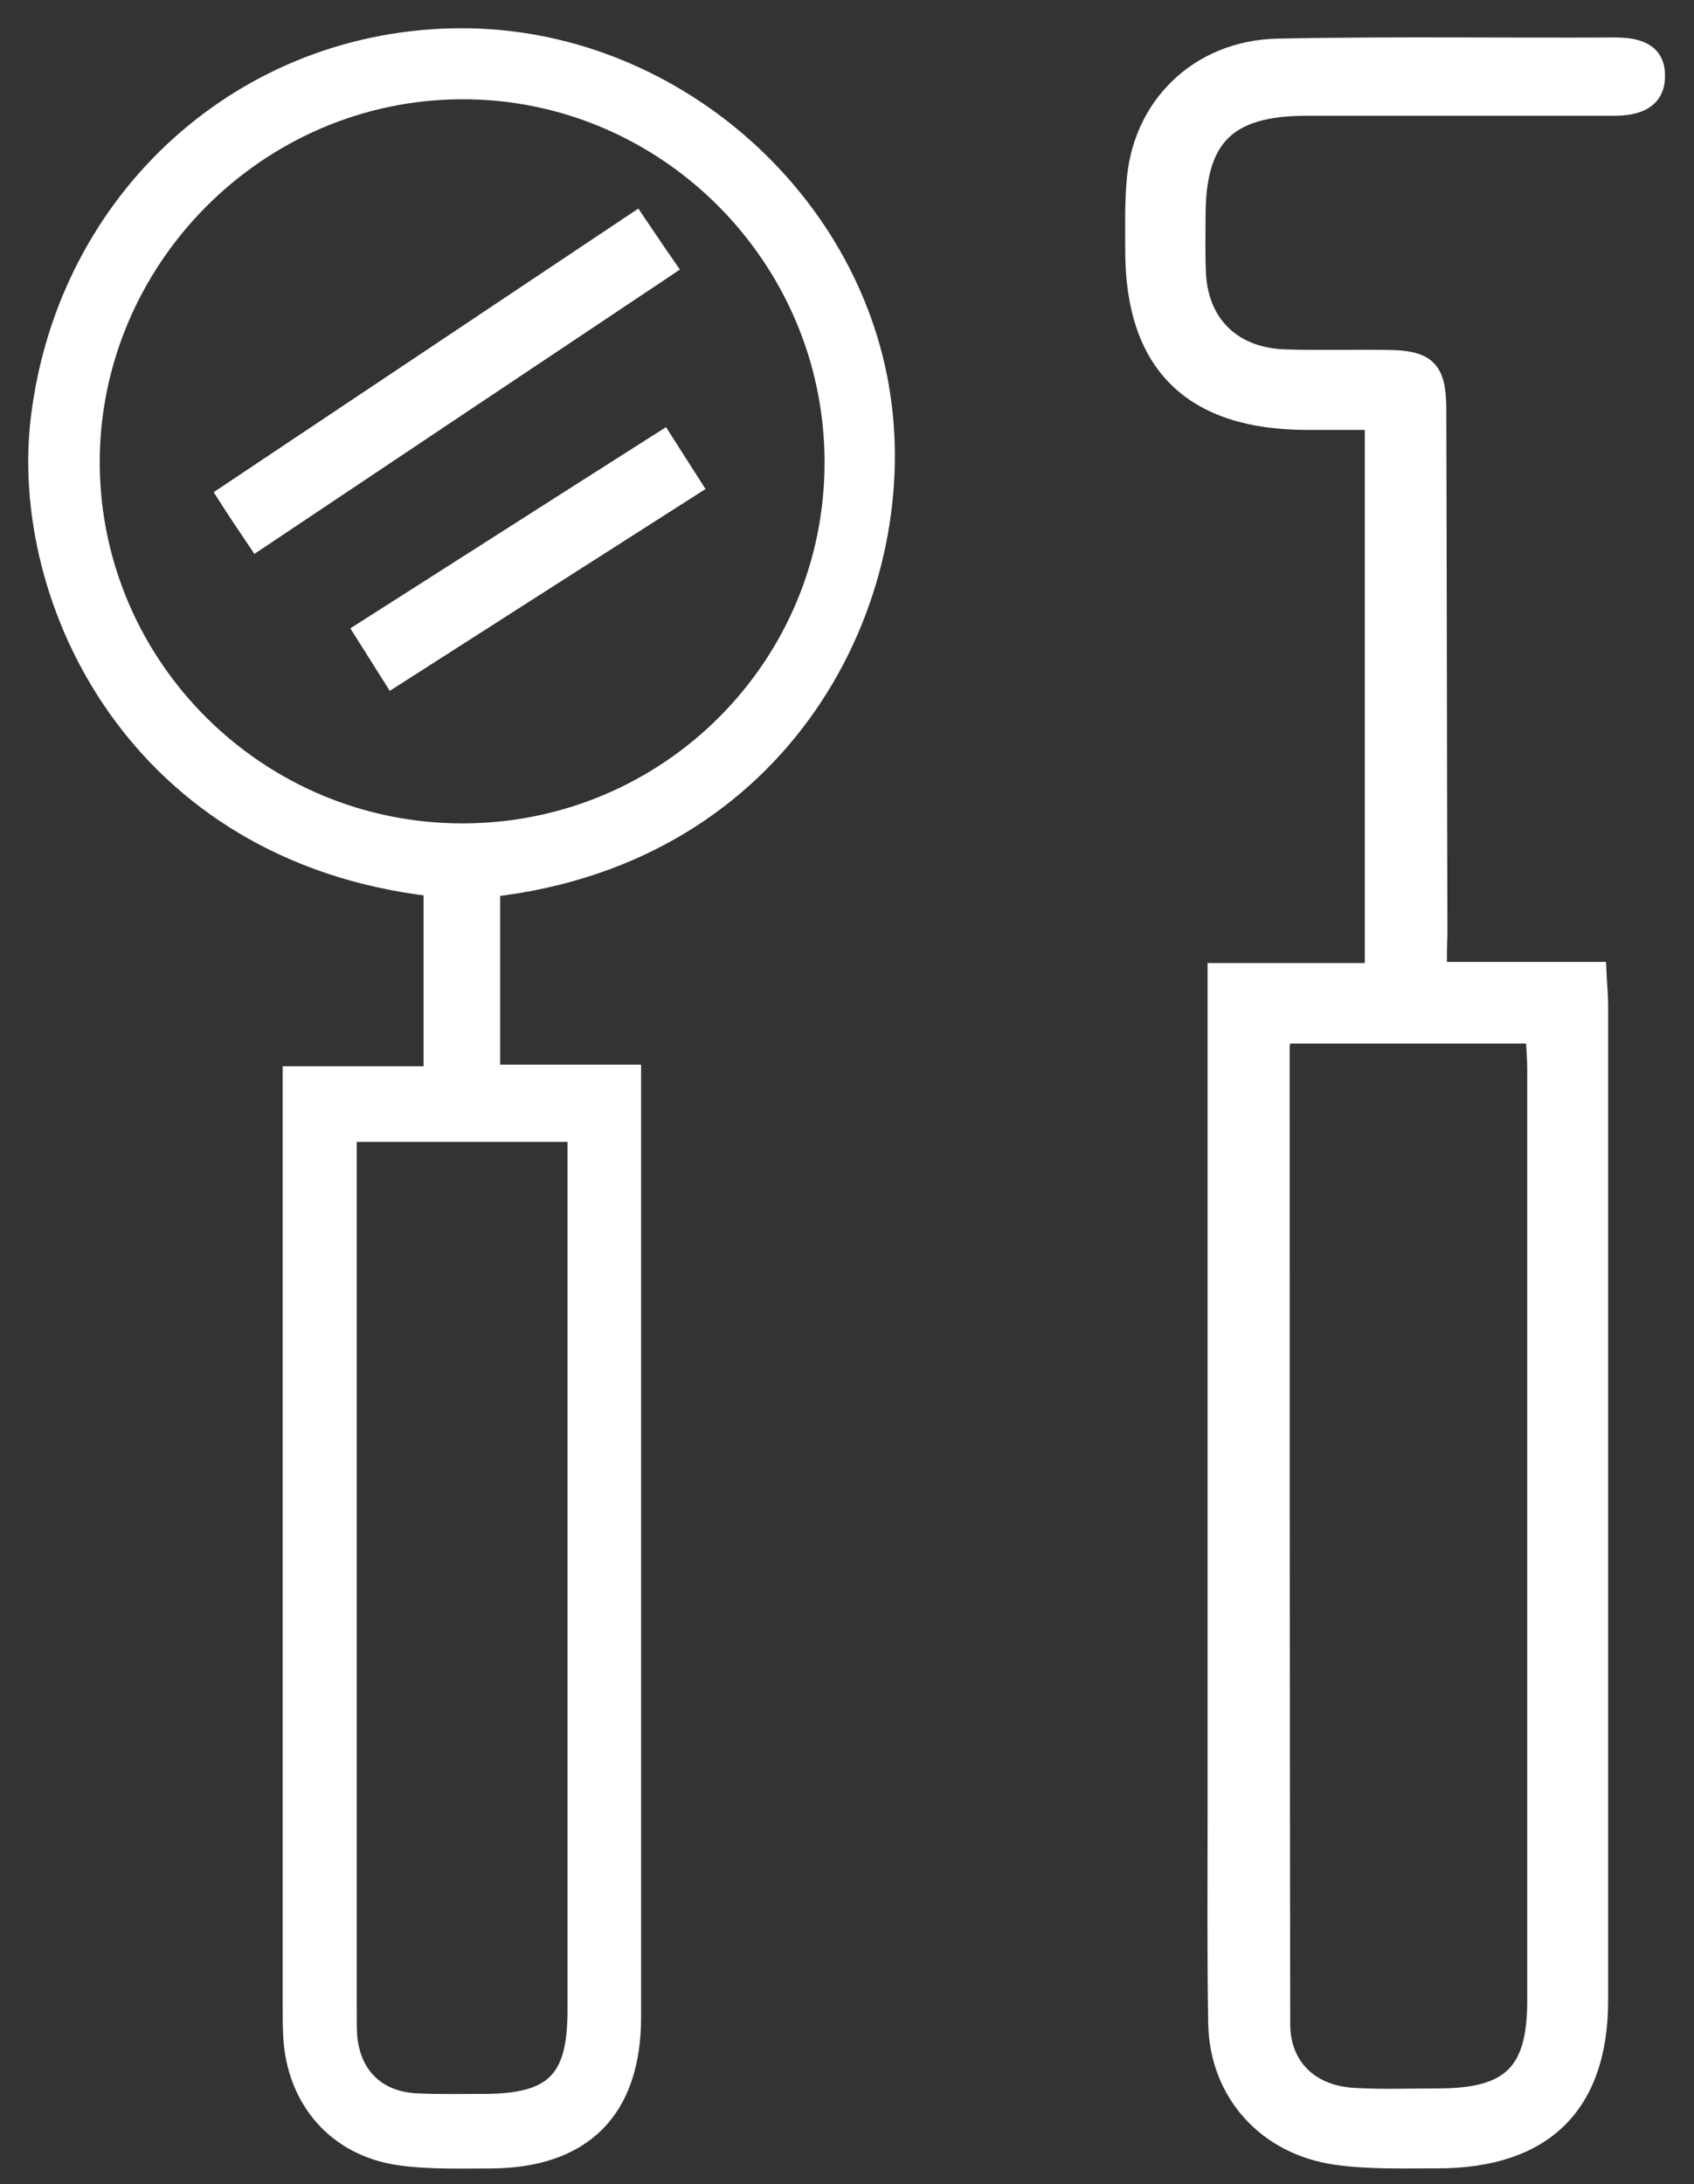 <svg width="45" height="58" viewBox="0 0 45 58" fill="none" xmlns="http://www.w3.org/2000/svg">
    <rect x="0" y="0" width="45" height="58" fill="#333333" stroke="none"/>
    <path d="M38.185 25.793C39.634 25.793 41.005 25.793 42.423 25.793C42.438 26.139 42.469 26.41 42.469 26.68C42.469 35.489 42.469 44.298 42.469 53.122C42.469 55.888 41.005 57.331 38.185 57.331C37.291 57.331 36.398 57.361 35.519 57.241C33.655 56.986 32.376 55.573 32.345 53.724C32.314 51.875 32.329 50.026 32.329 48.192C32.329 41.051 32.329 33.926 32.329 26.785C32.329 26.485 32.329 26.184 32.329 25.823C33.762 25.823 35.103 25.823 36.505 25.823C36.505 20.938 36.505 16.127 36.505 11.167C35.92 11.167 35.334 11.167 34.733 11.167C31.667 11.167 30.141 9.663 30.141 6.657C30.141 6.071 30.126 5.484 30.172 4.898C30.295 2.839 31.836 1.32 33.947 1.275C36.921 1.215 39.911 1.26 42.9 1.245C43.486 1.245 43.995 1.381 43.979 2.027C43.979 2.658 43.471 2.824 42.885 2.824C40.157 2.824 37.43 2.824 34.718 2.824C32.591 2.824 31.775 3.635 31.775 5.74C31.775 6.266 31.759 6.807 31.79 7.333C31.882 8.656 32.776 9.483 34.132 9.528C35.057 9.558 35.966 9.528 36.891 9.543C37.892 9.558 38.154 9.814 38.17 10.791C38.185 15.466 38.185 20.141 38.2 24.801C38.185 25.117 38.185 25.418 38.185 25.793ZM34.071 27.462C34.04 27.612 34.009 27.717 34.009 27.823C34.009 36.466 34.009 45.11 34.024 53.754C34.024 54.881 34.795 55.633 35.966 55.693C36.706 55.738 37.461 55.708 38.2 55.708C40.142 55.708 40.82 55.046 40.82 53.122C40.82 44.87 40.82 36.617 40.82 28.379C40.82 28.078 40.789 27.793 40.774 27.462C38.478 27.462 36.29 27.462 34.071 27.462Z" fill="white" stroke="white" stroke-width="0.5"/>
    <path d="M13.037 23.57C13.037 25.188 13.037 26.821 13.037 28.522C14.257 28.522 15.463 28.522 16.78 28.522C16.78 28.879 16.78 29.154 16.78 29.428C16.78 37.468 16.78 45.508 16.78 53.562C16.78 56.031 15.477 57.334 12.996 57.334C12.201 57.334 11.406 57.362 10.624 57.252C8.952 57.019 7.855 55.757 7.773 54.055C7.759 53.795 7.759 53.548 7.759 53.287C7.759 45.371 7.759 37.454 7.759 29.538C7.759 29.236 7.759 28.934 7.759 28.564C9.034 28.564 10.24 28.564 11.502 28.564C11.502 26.849 11.502 25.202 11.502 23.556C3.633 22.65 0.48 15.927 1.069 11.098C1.782 5.253 6.512 1 12.269 1C17.78 1 22.606 5.226 23.401 10.494C24.224 15.886 20.851 22.678 13.037 23.57ZM12.31 22.115C17.753 22.101 22.154 17.711 22.154 12.278C22.154 6.831 17.698 2.372 12.269 2.386C6.827 2.399 2.372 6.9 2.399 12.333C2.44 17.738 6.868 22.129 12.31 22.115ZM9.226 30.073C9.226 30.402 9.226 30.676 9.226 30.951C9.226 38.428 9.226 45.919 9.226 53.397C9.226 53.63 9.226 53.863 9.24 54.083C9.336 55.139 10.021 55.798 11.09 55.839C11.68 55.866 12.269 55.853 12.845 55.853C14.723 55.853 15.326 55.249 15.326 53.383C15.326 45.933 15.326 38.469 15.326 31.019C15.326 30.718 15.326 30.43 15.326 30.073C13.27 30.073 11.323 30.073 9.226 30.073Z" fill="white" stroke="white" stroke-width="0.5"/>
    <path d="M6.826 14.363C6.539 13.938 6.292 13.568 6.018 13.142C9.637 10.727 13.229 8.326 16.889 5.884C17.149 6.268 17.396 6.639 17.711 7.092C14.092 9.506 10.5 11.907 6.826 14.363Z" fill="white" stroke="white" stroke-width="0.5"/>
    <path d="M10.432 17.999C10.158 17.56 9.925 17.203 9.65 16.764C12.324 15.063 14.956 13.375 17.615 11.688C17.876 12.1 18.109 12.456 18.397 12.909C15.751 14.597 13.133 16.27 10.432 17.999Z" fill="white" stroke="white" stroke-width="0.5"/>
</svg>

